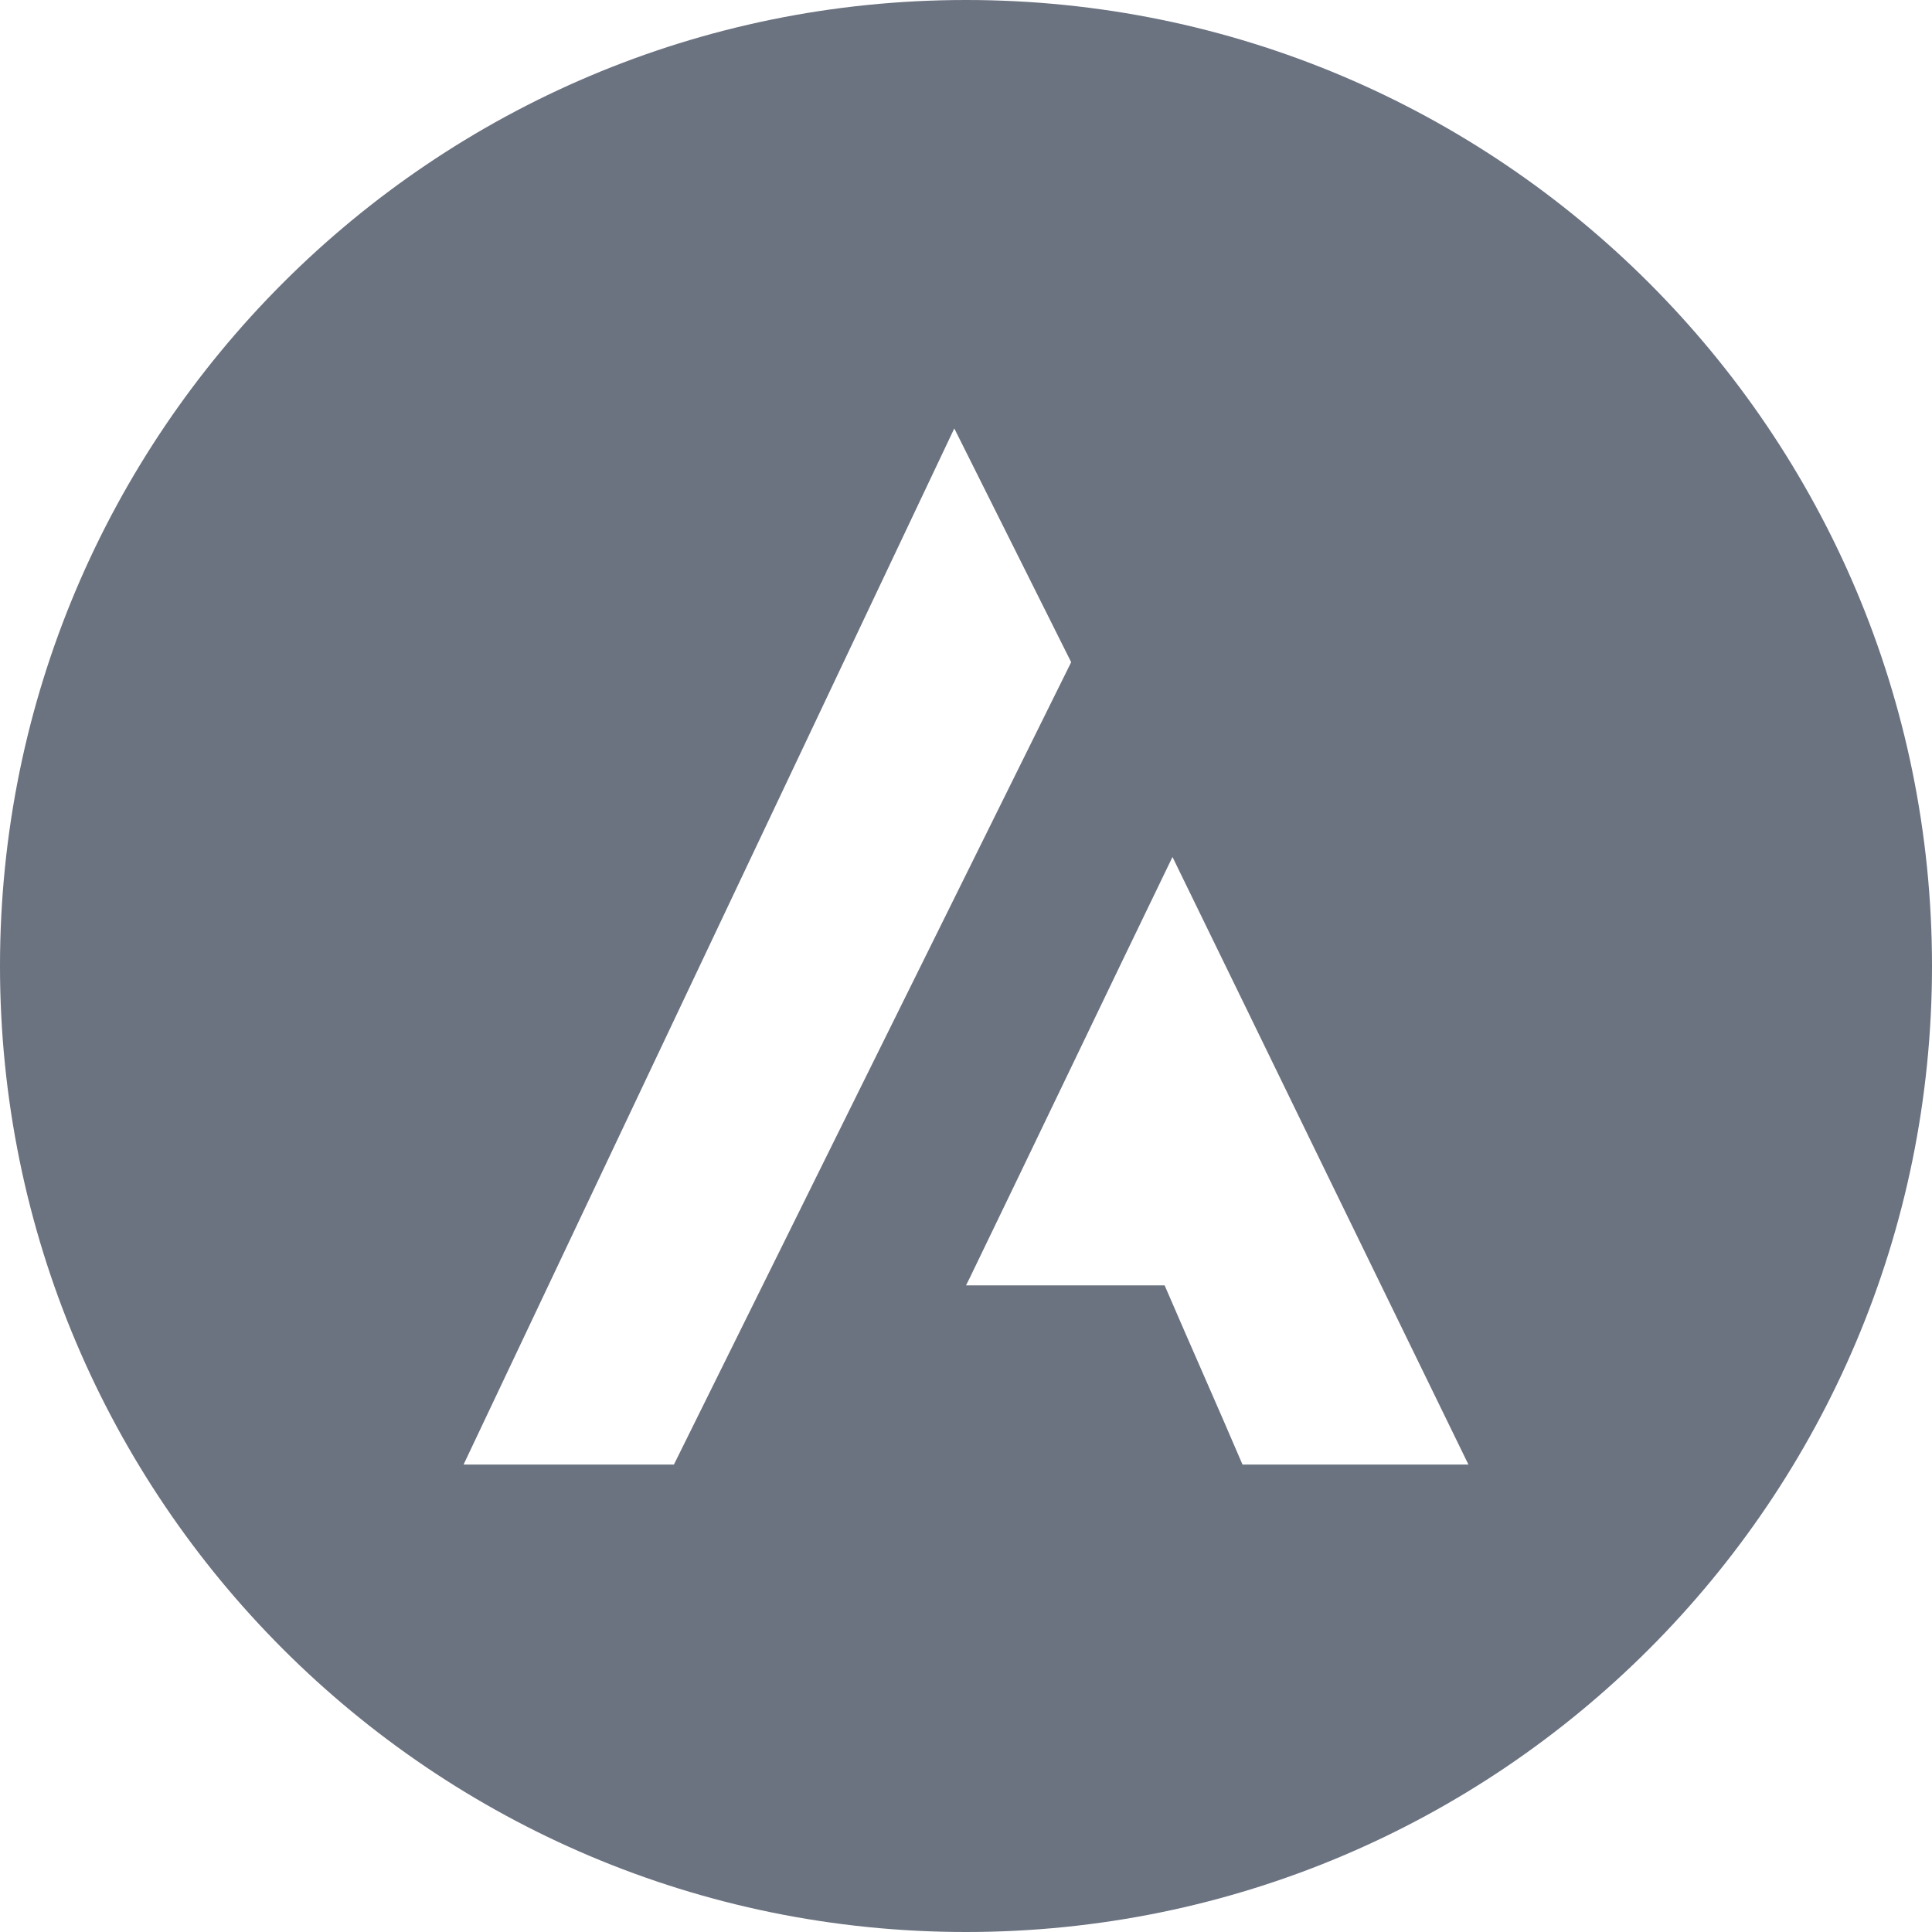 <svg width="16" height="16" viewBox="0 0 16 16" fill="none" xmlns="http://www.w3.org/2000/svg">
    <path fill-rule="evenodd" clip-rule="evenodd" d="M8 16C12.418 16 16 12.418 16 8C16 3.582 12.418 0 8 0C3.582 0 0 3.582 0 8C0 12.418 3.582 16 8 16ZM7.903 3.548C7.226 4.977 6.548 6.408 5.871 7.838C5.194 9.269 4.516 10.7 3.839 12.129H5.581C6.129 11.023 6.677 9.915 7.226 8.806C7.774 7.698 8.323 6.59 8.871 5.484L7.903 3.548ZM8.871 8.839C9.15 8.258 9.429 7.677 9.71 7.097C10.119 7.935 10.527 8.774 10.935 9.613C11.343 10.451 11.752 11.29 12.161 12.129H10.29C10.184 11.881 10.076 11.634 9.968 11.387C9.86 11.14 9.752 10.894 9.645 10.645H8.032H8L8.032 10.581C8.313 10 8.592 9.419 8.871 8.839Z" fill="#6B7280"/>
</svg>
